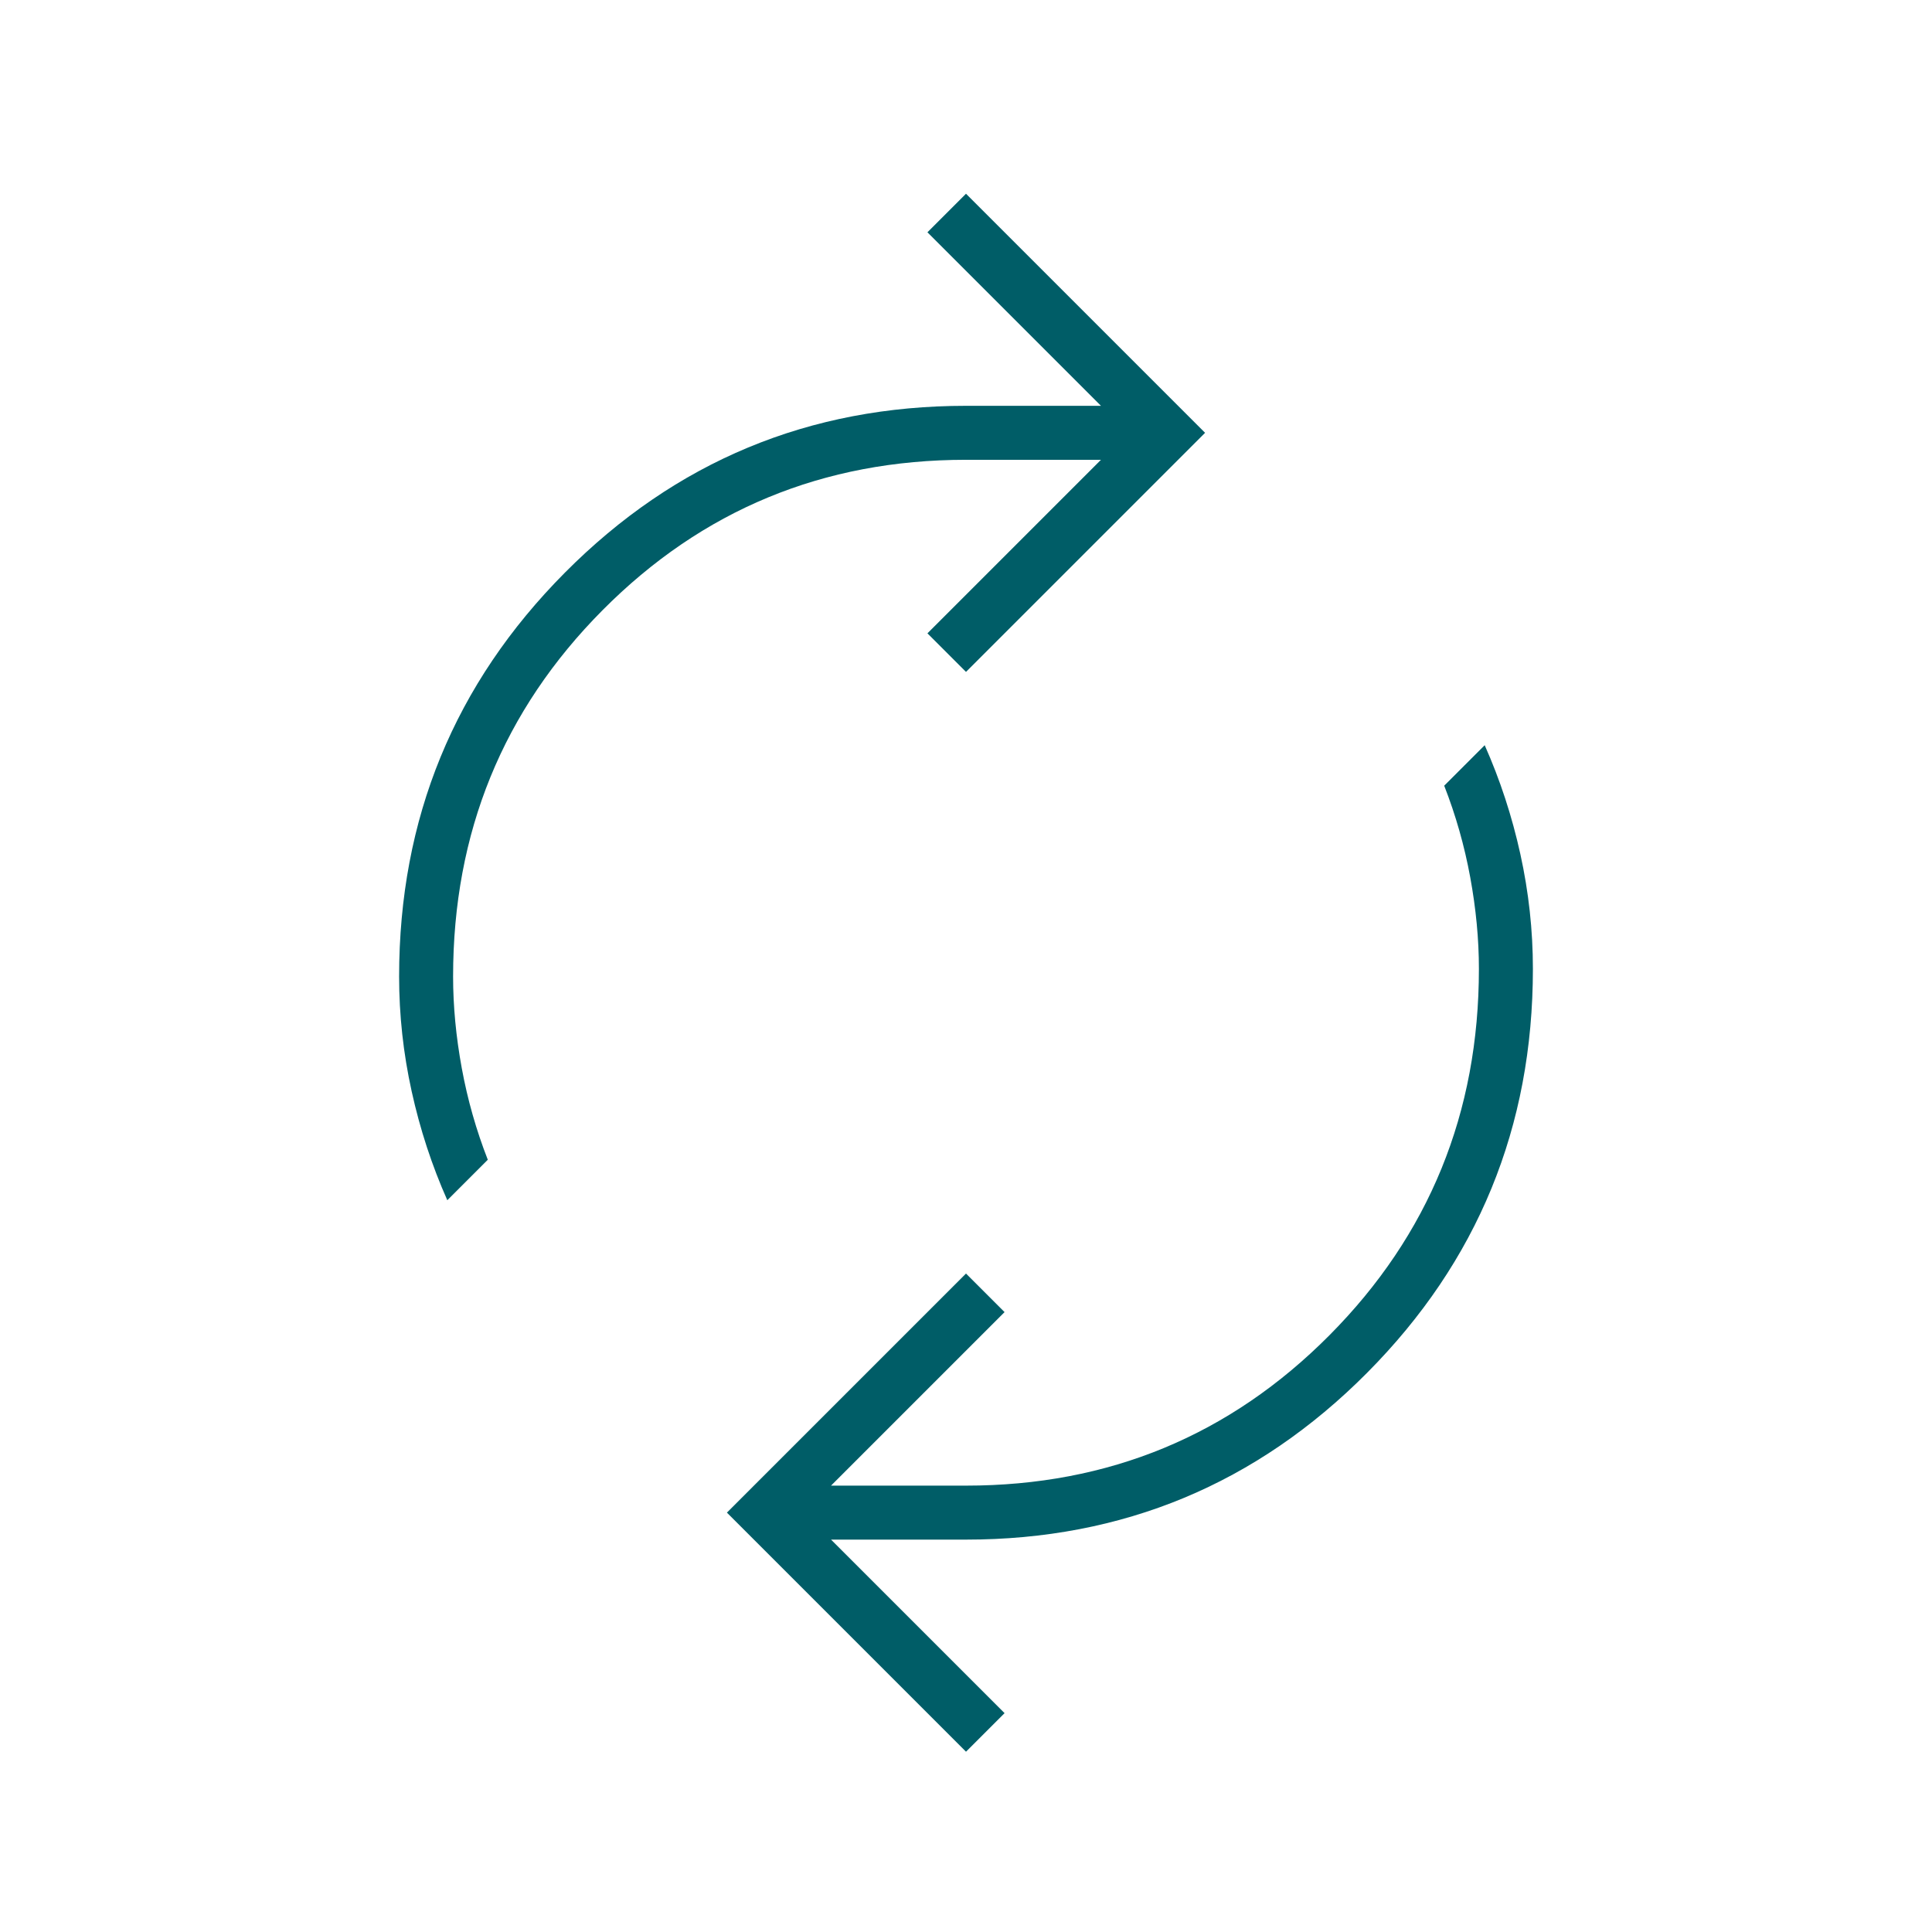 <?xml version="1.0" encoding="UTF-8"?>
<svg id="Ikoner" xmlns="http://www.w3.org/2000/svg" viewBox="0 0 100 100">
  <defs>
    <style>
      .cls-1 {
        fill: #005d67;
      }
    </style>
  </defs>
  <path class="cls-1" d="M23.153,62.124c-.798-1.796-1.414-3.676-1.846-5.639-.432-1.963-.649-3.942-.649-5.938,0-8.184,2.861-15.153,8.583-20.909,5.722-5.755,12.642-8.633,20.759-8.633h6.986l-8.982-8.982,1.996-1.996,12.375,12.375-12.375,12.375-1.996-1.996,8.982-8.982h-6.986c-7.385,0-13.656,2.595-18.813,7.785-5.156,5.19-7.735,11.51-7.735,18.962,0,1.53.15,3.11.449,4.741.299,1.63.749,3.21,1.347,4.741l-2.096,2.096ZM50,90.668l-12.375-12.375,12.375-12.375,1.996,1.996-8.982,8.982h6.986c7.385,0,13.656-2.595,18.813-7.785,5.156-5.19,7.735-11.51,7.735-18.962,0-1.53-.15-3.11-.449-4.741-.299-1.63-.749-3.21-1.347-4.741l2.096-2.096c.798,1.796,1.414,3.676,1.846,5.639.432,1.963.649,3.942.649,5.938,0,8.184-2.861,15.153-8.583,20.909-5.722,5.755-12.642,8.633-20.759,8.633h-6.986l8.982,8.982-1.996,1.996Z"/>
</svg>